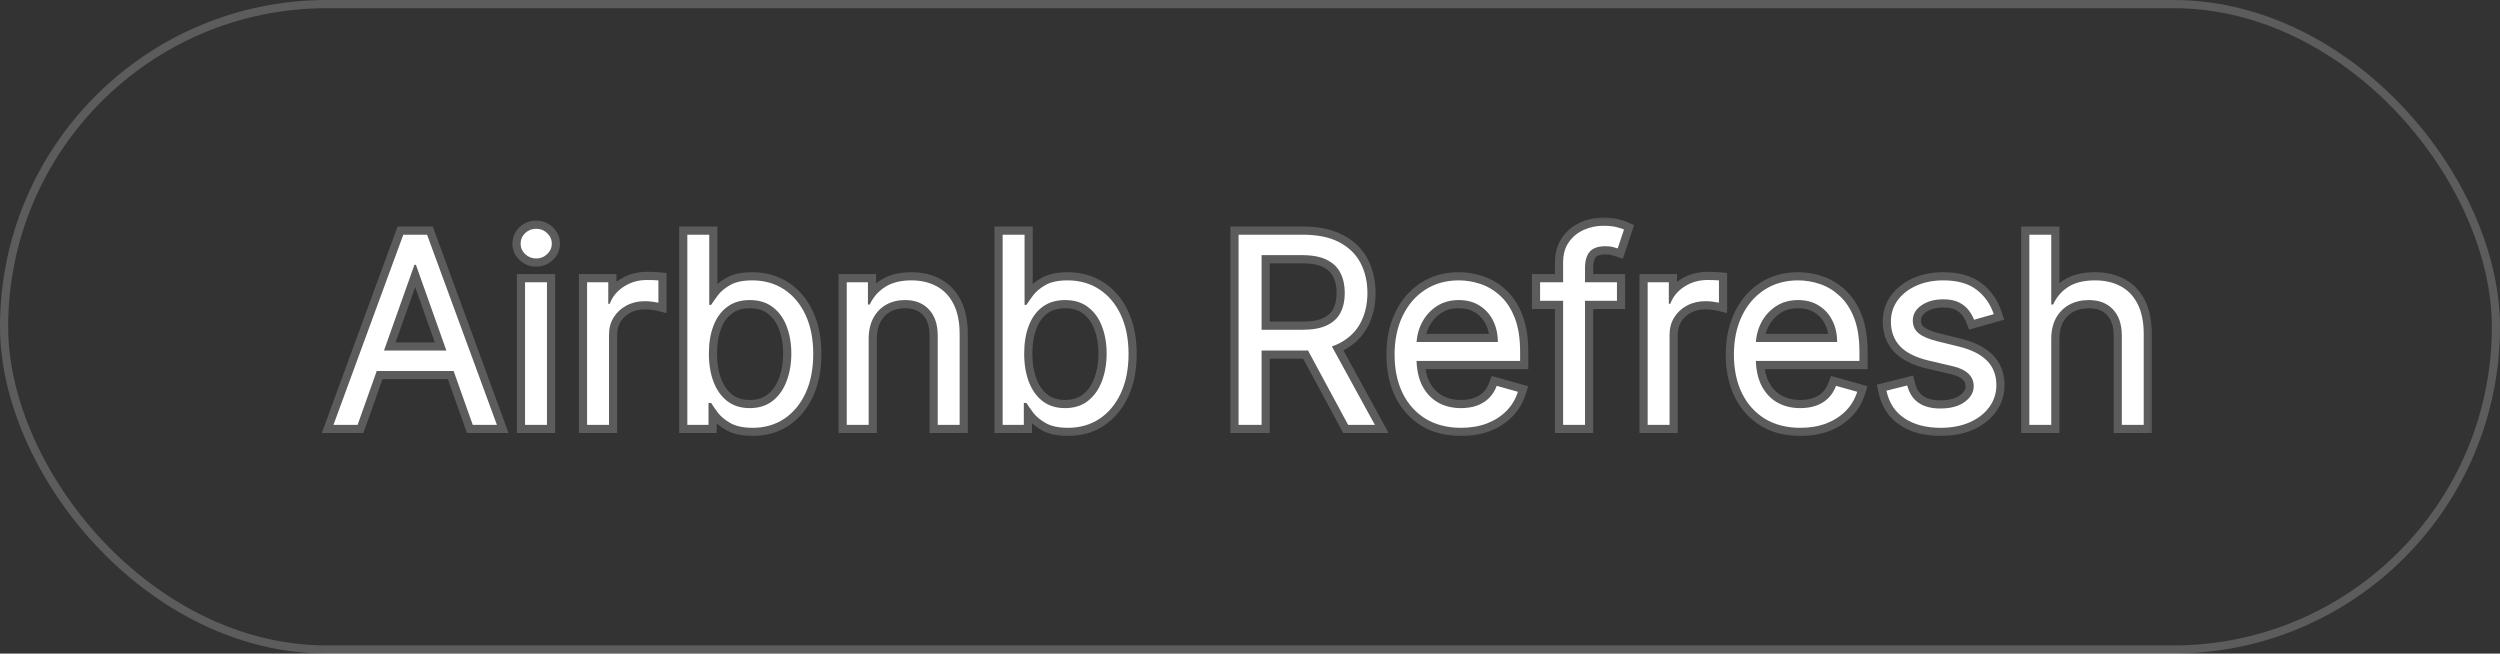 <?xml version="1.0" encoding="UTF-8"?> <svg xmlns="http://www.w3.org/2000/svg" width="153" height="40" viewBox="0 0 153 40" fill="none"><rect x="0" y="0" width="153" height="40" fill="#333333" stroke="none"/><rect x="0.25" y="0.25" width="152.5" height="39.5" rx="19.75" stroke="white" stroke-opacity="0.2" stroke-width="0.5"></rect><mask id="path-3-outside-1_650_152" maskUnits="userSpaceOnUse" x="19" y="13" width="113" height="14" fill="black"><rect fill="white" x="19" y="13" width="113" height="14"></rect><path d="M21.886 26H20.409L24.682 14.364H26.136L30.409 26H28.932L25.454 16.204H25.364L21.886 26ZM22.432 21.454H28.386V22.704H22.432V21.454ZM32.133 26V17.273H33.474V26H32.133ZM32.815 15.818C32.554 15.818 32.329 15.729 32.139 15.551C31.954 15.373 31.861 15.159 31.861 14.909C31.861 14.659 31.954 14.445 32.139 14.267C32.329 14.089 32.554 14 32.815 14C33.077 14 33.3 14.089 33.486 14.267C33.675 14.445 33.77 14.659 33.77 14.909C33.77 15.159 33.675 15.373 33.486 15.551C33.3 15.729 33.077 15.818 32.815 15.818ZM35.93 26V17.273H37.226V18.591H37.317C37.476 18.159 37.764 17.809 38.18 17.54C38.597 17.271 39.067 17.136 39.59 17.136C39.688 17.136 39.811 17.138 39.959 17.142C40.106 17.146 40.218 17.151 40.294 17.159V18.523C40.249 18.511 40.144 18.494 39.981 18.472C39.822 18.445 39.654 18.432 39.476 18.432C39.052 18.432 38.673 18.521 38.34 18.699C38.01 18.873 37.749 19.116 37.555 19.426C37.366 19.733 37.271 20.083 37.271 20.477V26H35.93ZM42.065 26V14.364H43.406V18.659H43.52C43.618 18.508 43.755 18.314 43.929 18.079C44.107 17.841 44.361 17.629 44.69 17.443C45.024 17.254 45.474 17.159 46.043 17.159C46.778 17.159 47.425 17.343 47.986 17.71C48.546 18.078 48.984 18.599 49.298 19.273C49.613 19.947 49.77 20.742 49.77 21.659C49.77 22.583 49.613 23.384 49.298 24.062C48.984 24.737 48.548 25.259 47.992 25.631C47.435 25.998 46.793 26.182 46.065 26.182C45.505 26.182 45.056 26.089 44.719 25.903C44.382 25.714 44.122 25.5 43.94 25.261C43.758 25.019 43.618 24.818 43.52 24.659H43.361V26H42.065ZM43.383 21.636C43.383 22.296 43.48 22.877 43.673 23.381C43.867 23.881 44.149 24.273 44.52 24.557C44.891 24.837 45.346 24.977 45.883 24.977C46.444 24.977 46.912 24.829 47.287 24.534C47.666 24.235 47.95 23.833 48.139 23.329C48.332 22.822 48.429 22.258 48.429 21.636C48.429 21.023 48.334 20.47 48.145 19.977C47.959 19.481 47.677 19.089 47.298 18.801C46.923 18.509 46.452 18.364 45.883 18.364C45.338 18.364 44.88 18.502 44.508 18.778C44.137 19.051 43.857 19.434 43.668 19.926C43.478 20.415 43.383 20.985 43.383 21.636ZM53.162 20.75V26H51.821V17.273H53.117V18.636H53.23C53.435 18.193 53.745 17.837 54.162 17.568C54.579 17.296 55.117 17.159 55.776 17.159C56.367 17.159 56.883 17.28 57.327 17.523C57.77 17.761 58.115 18.125 58.361 18.614C58.607 19.099 58.73 19.712 58.73 20.454V26H57.389V20.546C57.389 19.86 57.211 19.326 56.855 18.943C56.499 18.557 56.01 18.364 55.389 18.364C54.961 18.364 54.579 18.456 54.242 18.642C53.908 18.828 53.645 19.099 53.452 19.454C53.258 19.811 53.162 20.242 53.162 20.75ZM61.362 26V14.364H62.703V18.659H62.817C62.915 18.508 63.052 18.314 63.226 18.079C63.404 17.841 63.658 17.629 63.987 17.443C64.32 17.254 64.771 17.159 65.34 17.159C66.074 17.159 66.722 17.343 67.283 17.71C67.843 18.078 68.281 18.599 68.595 19.273C68.91 19.947 69.067 20.742 69.067 21.659C69.067 22.583 68.91 23.384 68.595 24.062C68.281 24.737 67.845 25.259 67.288 25.631C66.731 25.998 66.09 26.182 65.362 26.182C64.802 26.182 64.353 26.089 64.016 25.903C63.678 25.714 63.419 25.5 63.237 25.261C63.055 25.019 62.915 24.818 62.817 24.659H62.658V26H61.362ZM62.68 21.636C62.68 22.296 62.777 22.877 62.97 23.381C63.163 23.881 63.446 24.273 63.817 24.557C64.188 24.837 64.642 24.977 65.18 24.977C65.741 24.977 66.209 24.829 66.584 24.534C66.963 24.235 67.247 23.833 67.436 23.329C67.629 22.822 67.726 22.258 67.726 21.636C67.726 21.023 67.631 20.47 67.442 19.977C67.256 19.481 66.974 19.089 66.595 18.801C66.22 18.509 65.749 18.364 65.18 18.364C64.635 18.364 64.177 18.502 63.805 18.778C63.434 19.051 63.154 19.434 62.965 19.926C62.775 20.415 62.68 20.985 62.68 21.636ZM75.8 26V14.364H79.731C80.641 14.364 81.387 14.519 81.97 14.829C82.553 15.136 82.985 15.559 83.266 16.097C83.546 16.634 83.686 17.246 83.686 17.932C83.686 18.617 83.546 19.225 83.266 19.756C82.985 20.286 82.555 20.703 81.976 21.006C81.396 21.305 80.656 21.454 79.754 21.454H76.572V20.182H79.709C80.33 20.182 80.83 20.091 81.209 19.909C81.591 19.727 81.868 19.47 82.038 19.136C82.213 18.799 82.3 18.398 82.3 17.932C82.3 17.466 82.213 17.059 82.038 16.71C81.864 16.362 81.586 16.093 81.203 15.903C80.82 15.71 80.315 15.614 79.686 15.614H77.209V26H75.8ZM81.277 20.773L84.141 26H82.504L79.686 20.773H81.277ZM89.418 26.182C88.577 26.182 87.851 25.996 87.242 25.625C86.635 25.25 86.168 24.727 85.838 24.057C85.512 23.383 85.349 22.599 85.349 21.704C85.349 20.811 85.512 20.023 85.838 19.341C86.168 18.655 86.626 18.121 87.213 17.739C87.804 17.352 88.493 17.159 89.281 17.159C89.736 17.159 90.185 17.235 90.628 17.386C91.071 17.538 91.474 17.784 91.838 18.125C92.202 18.462 92.492 18.909 92.707 19.466C92.923 20.023 93.031 20.708 93.031 21.523V22.091H86.304V20.932H91.668C91.668 20.439 91.569 20 91.372 19.614C91.179 19.227 90.903 18.922 90.543 18.699C90.187 18.475 89.766 18.364 89.281 18.364C88.747 18.364 88.285 18.496 87.895 18.761C87.508 19.023 87.211 19.364 87.003 19.784C86.794 20.204 86.69 20.655 86.69 21.136V21.909C86.69 22.568 86.804 23.127 87.031 23.585C87.262 24.04 87.582 24.386 87.992 24.625C88.401 24.86 88.876 24.977 89.418 24.977C89.77 24.977 90.088 24.928 90.372 24.829C90.66 24.727 90.908 24.576 91.117 24.375C91.325 24.171 91.486 23.917 91.599 23.614L92.895 23.977C92.758 24.417 92.529 24.803 92.207 25.136C91.885 25.466 91.488 25.724 91.014 25.909C90.541 26.091 90.008 26.182 89.418 26.182ZM98.957 17.273V18.409H94.253V17.273H98.957ZM95.662 26V16.068C95.662 15.568 95.779 15.152 96.014 14.818C96.249 14.485 96.554 14.235 96.929 14.068C97.304 13.902 97.7 13.818 98.117 13.818C98.446 13.818 98.715 13.845 98.923 13.898C99.132 13.951 99.287 14 99.389 14.046L99.003 15.204C98.935 15.182 98.84 15.153 98.719 15.119C98.601 15.085 98.446 15.068 98.253 15.068C97.81 15.068 97.49 15.18 97.293 15.403C97.099 15.627 97.003 15.954 97.003 16.386V26H95.662ZM100.837 26V17.273H102.132V18.591H102.223C102.382 18.159 102.67 17.809 103.087 17.54C103.503 17.271 103.973 17.136 104.496 17.136C104.594 17.136 104.717 17.138 104.865 17.142C105.013 17.146 105.125 17.151 105.2 17.159V18.523C105.155 18.511 105.051 18.494 104.888 18.472C104.729 18.445 104.56 18.432 104.382 18.432C103.958 18.432 103.579 18.521 103.246 18.699C102.916 18.873 102.655 19.116 102.462 19.426C102.272 19.733 102.178 20.083 102.178 20.477V26H100.837ZM110.183 26.182C109.342 26.182 108.617 25.996 108.007 25.625C107.401 25.25 106.933 24.727 106.604 24.057C106.278 23.383 106.115 22.599 106.115 21.704C106.115 20.811 106.278 20.023 106.604 19.341C106.933 18.655 107.392 18.121 107.979 17.739C108.57 17.352 109.259 17.159 110.047 17.159C110.501 17.159 110.95 17.235 111.393 17.386C111.837 17.538 112.24 17.784 112.604 18.125C112.967 18.462 113.257 18.909 113.473 19.466C113.689 20.023 113.797 20.708 113.797 21.523V22.091H107.07V20.932H112.433C112.433 20.439 112.335 20 112.138 19.614C111.945 19.227 111.668 18.922 111.308 18.699C110.952 18.475 110.532 18.364 110.047 18.364C109.513 18.364 109.051 18.496 108.661 18.761C108.274 19.023 107.977 19.364 107.768 19.784C107.56 20.204 107.456 20.655 107.456 21.136V21.909C107.456 22.568 107.57 23.127 107.797 23.585C108.028 24.04 108.348 24.386 108.757 24.625C109.166 24.86 109.642 24.977 110.183 24.977C110.536 24.977 110.854 24.928 111.138 24.829C111.426 24.727 111.674 24.576 111.882 24.375C112.09 24.171 112.251 23.917 112.365 23.614L113.661 23.977C113.524 24.417 113.295 24.803 112.973 25.136C112.651 25.466 112.253 25.724 111.78 25.909C111.306 26.091 110.774 26.182 110.183 26.182ZM122.018 19.227L120.814 19.568C120.738 19.367 120.626 19.172 120.479 18.983C120.335 18.79 120.138 18.631 119.888 18.506C119.638 18.381 119.318 18.318 118.928 18.318C118.393 18.318 117.948 18.441 117.592 18.688C117.24 18.93 117.064 19.239 117.064 19.614C117.064 19.947 117.185 20.21 117.428 20.403C117.67 20.597 118.049 20.758 118.564 20.886L119.859 21.204C120.64 21.394 121.221 21.684 121.604 22.074C121.986 22.46 122.178 22.958 122.178 23.568C122.178 24.068 122.034 24.515 121.746 24.909C121.462 25.303 121.064 25.614 120.553 25.841C120.041 26.068 119.446 26.182 118.768 26.182C117.878 26.182 117.142 25.989 116.558 25.602C115.975 25.216 115.606 24.651 115.45 23.909L116.723 23.591C116.844 24.061 117.073 24.413 117.411 24.648C117.751 24.883 118.196 25 118.746 25C119.371 25 119.867 24.867 120.234 24.602C120.606 24.333 120.791 24.011 120.791 23.636C120.791 23.333 120.685 23.079 120.473 22.875C120.261 22.667 119.935 22.511 119.496 22.409L118.041 22.068C117.242 21.879 116.655 21.585 116.28 21.188C115.909 20.786 115.723 20.284 115.723 19.682C115.723 19.189 115.861 18.754 116.138 18.375C116.418 17.996 116.799 17.699 117.28 17.483C117.765 17.267 118.314 17.159 118.928 17.159C119.791 17.159 120.469 17.349 120.962 17.727C121.458 18.106 121.81 18.606 122.018 19.227ZM125.537 20.75V26H124.196V14.364H125.537V18.636H125.651C125.855 18.186 126.162 17.828 126.571 17.562C126.984 17.294 127.533 17.159 128.219 17.159C128.813 17.159 129.334 17.278 129.781 17.517C130.228 17.752 130.575 18.114 130.821 18.602C131.071 19.087 131.196 19.704 131.196 20.454V26H129.855V20.546C129.855 19.852 129.675 19.316 129.315 18.938C128.959 18.555 128.465 18.364 127.832 18.364C127.393 18.364 126.999 18.456 126.651 18.642C126.306 18.828 126.033 19.099 125.832 19.454C125.635 19.811 125.537 20.242 125.537 20.75Z"></path></mask><path d="M21.886 26H20.409L24.682 14.364H26.136L30.409 26H28.932L25.454 16.204H25.364L21.886 26ZM22.432 21.454H28.386V22.704H22.432V21.454ZM32.133 26V17.273H33.474V26H32.133ZM32.815 15.818C32.554 15.818 32.329 15.729 32.139 15.551C31.954 15.373 31.861 15.159 31.861 14.909C31.861 14.659 31.954 14.445 32.139 14.267C32.329 14.089 32.554 14 32.815 14C33.077 14 33.3 14.089 33.486 14.267C33.675 14.445 33.77 14.659 33.77 14.909C33.77 15.159 33.675 15.373 33.486 15.551C33.3 15.729 33.077 15.818 32.815 15.818ZM35.93 26V17.273H37.226V18.591H37.317C37.476 18.159 37.764 17.809 38.18 17.54C38.597 17.271 39.067 17.136 39.59 17.136C39.688 17.136 39.811 17.138 39.959 17.142C40.106 17.146 40.218 17.151 40.294 17.159V18.523C40.249 18.511 40.144 18.494 39.981 18.472C39.822 18.445 39.654 18.432 39.476 18.432C39.052 18.432 38.673 18.521 38.34 18.699C38.01 18.873 37.749 19.116 37.555 19.426C37.366 19.733 37.271 20.083 37.271 20.477V26H35.93ZM42.065 26V14.364H43.406V18.659H43.52C43.618 18.508 43.755 18.314 43.929 18.079C44.107 17.841 44.361 17.629 44.69 17.443C45.024 17.254 45.474 17.159 46.043 17.159C46.778 17.159 47.425 17.343 47.986 17.71C48.546 18.078 48.984 18.599 49.298 19.273C49.613 19.947 49.77 20.742 49.77 21.659C49.77 22.583 49.613 23.384 49.298 24.062C48.984 24.737 48.548 25.259 47.992 25.631C47.435 25.998 46.793 26.182 46.065 26.182C45.505 26.182 45.056 26.089 44.719 25.903C44.382 25.714 44.122 25.5 43.94 25.261C43.758 25.019 43.618 24.818 43.52 24.659H43.361V26H42.065ZM43.383 21.636C43.383 22.296 43.48 22.877 43.673 23.381C43.867 23.881 44.149 24.273 44.52 24.557C44.891 24.837 45.346 24.977 45.883 24.977C46.444 24.977 46.912 24.829 47.287 24.534C47.666 24.235 47.95 23.833 48.139 23.329C48.332 22.822 48.429 22.258 48.429 21.636C48.429 21.023 48.334 20.47 48.145 19.977C47.959 19.481 47.677 19.089 47.298 18.801C46.923 18.509 46.452 18.364 45.883 18.364C45.338 18.364 44.88 18.502 44.508 18.778C44.137 19.051 43.857 19.434 43.668 19.926C43.478 20.415 43.383 20.985 43.383 21.636ZM53.162 20.75V26H51.821V17.273H53.117V18.636H53.23C53.435 18.193 53.745 17.837 54.162 17.568C54.579 17.296 55.117 17.159 55.776 17.159C56.367 17.159 56.883 17.28 57.327 17.523C57.77 17.761 58.115 18.125 58.361 18.614C58.607 19.099 58.73 19.712 58.73 20.454V26H57.389V20.546C57.389 19.86 57.211 19.326 56.855 18.943C56.499 18.557 56.01 18.364 55.389 18.364C54.961 18.364 54.579 18.456 54.242 18.642C53.908 18.828 53.645 19.099 53.452 19.454C53.258 19.811 53.162 20.242 53.162 20.75ZM61.362 26V14.364H62.703V18.659H62.817C62.915 18.508 63.052 18.314 63.226 18.079C63.404 17.841 63.658 17.629 63.987 17.443C64.32 17.254 64.771 17.159 65.34 17.159C66.074 17.159 66.722 17.343 67.283 17.71C67.843 18.078 68.281 18.599 68.595 19.273C68.91 19.947 69.067 20.742 69.067 21.659C69.067 22.583 68.91 23.384 68.595 24.062C68.281 24.737 67.845 25.259 67.288 25.631C66.731 25.998 66.09 26.182 65.362 26.182C64.802 26.182 64.353 26.089 64.016 25.903C63.678 25.714 63.419 25.5 63.237 25.261C63.055 25.019 62.915 24.818 62.817 24.659H62.658V26H61.362ZM62.68 21.636C62.68 22.296 62.777 22.877 62.97 23.381C63.163 23.881 63.446 24.273 63.817 24.557C64.188 24.837 64.642 24.977 65.18 24.977C65.741 24.977 66.209 24.829 66.584 24.534C66.963 24.235 67.247 23.833 67.436 23.329C67.629 22.822 67.726 22.258 67.726 21.636C67.726 21.023 67.631 20.47 67.442 19.977C67.256 19.481 66.974 19.089 66.595 18.801C66.22 18.509 65.749 18.364 65.18 18.364C64.635 18.364 64.177 18.502 63.805 18.778C63.434 19.051 63.154 19.434 62.965 19.926C62.775 20.415 62.68 20.985 62.68 21.636ZM75.8 26V14.364H79.731C80.641 14.364 81.387 14.519 81.97 14.829C82.553 15.136 82.985 15.559 83.266 16.097C83.546 16.634 83.686 17.246 83.686 17.932C83.686 18.617 83.546 19.225 83.266 19.756C82.985 20.286 82.555 20.703 81.976 21.006C81.396 21.305 80.656 21.454 79.754 21.454H76.572V20.182H79.709C80.33 20.182 80.83 20.091 81.209 19.909C81.591 19.727 81.868 19.47 82.038 19.136C82.213 18.799 82.3 18.398 82.3 17.932C82.3 17.466 82.213 17.059 82.038 16.71C81.864 16.362 81.586 16.093 81.203 15.903C80.82 15.71 80.315 15.614 79.686 15.614H77.209V26H75.8ZM81.277 20.773L84.141 26H82.504L79.686 20.773H81.277ZM89.418 26.182C88.577 26.182 87.851 25.996 87.242 25.625C86.635 25.25 86.168 24.727 85.838 24.057C85.512 23.383 85.349 22.599 85.349 21.704C85.349 20.811 85.512 20.023 85.838 19.341C86.168 18.655 86.626 18.121 87.213 17.739C87.804 17.352 88.493 17.159 89.281 17.159C89.736 17.159 90.185 17.235 90.628 17.386C91.071 17.538 91.474 17.784 91.838 18.125C92.202 18.462 92.492 18.909 92.707 19.466C92.923 20.023 93.031 20.708 93.031 21.523V22.091H86.304V20.932H91.668C91.668 20.439 91.569 20 91.372 19.614C91.179 19.227 90.903 18.922 90.543 18.699C90.187 18.475 89.766 18.364 89.281 18.364C88.747 18.364 88.285 18.496 87.895 18.761C87.508 19.023 87.211 19.364 87.003 19.784C86.794 20.204 86.69 20.655 86.69 21.136V21.909C86.69 22.568 86.804 23.127 87.031 23.585C87.262 24.04 87.582 24.386 87.992 24.625C88.401 24.86 88.876 24.977 89.418 24.977C89.77 24.977 90.088 24.928 90.372 24.829C90.66 24.727 90.908 24.576 91.117 24.375C91.325 24.171 91.486 23.917 91.599 23.614L92.895 23.977C92.758 24.417 92.529 24.803 92.207 25.136C91.885 25.466 91.488 25.724 91.014 25.909C90.541 26.091 90.008 26.182 89.418 26.182ZM98.957 17.273V18.409H94.253V17.273H98.957ZM95.662 26V16.068C95.662 15.568 95.779 15.152 96.014 14.818C96.249 14.485 96.554 14.235 96.929 14.068C97.304 13.902 97.7 13.818 98.117 13.818C98.446 13.818 98.715 13.845 98.923 13.898C99.132 13.951 99.287 14 99.389 14.046L99.003 15.204C98.935 15.182 98.84 15.153 98.719 15.119C98.601 15.085 98.446 15.068 98.253 15.068C97.81 15.068 97.49 15.18 97.293 15.403C97.099 15.627 97.003 15.954 97.003 16.386V26H95.662ZM100.837 26V17.273H102.132V18.591H102.223C102.382 18.159 102.67 17.809 103.087 17.54C103.503 17.271 103.973 17.136 104.496 17.136C104.594 17.136 104.717 17.138 104.865 17.142C105.013 17.146 105.125 17.151 105.2 17.159V18.523C105.155 18.511 105.051 18.494 104.888 18.472C104.729 18.445 104.56 18.432 104.382 18.432C103.958 18.432 103.579 18.521 103.246 18.699C102.916 18.873 102.655 19.116 102.462 19.426C102.272 19.733 102.178 20.083 102.178 20.477V26H100.837ZM110.183 26.182C109.342 26.182 108.617 25.996 108.007 25.625C107.401 25.25 106.933 24.727 106.604 24.057C106.278 23.383 106.115 22.599 106.115 21.704C106.115 20.811 106.278 20.023 106.604 19.341C106.933 18.655 107.392 18.121 107.979 17.739C108.57 17.352 109.259 17.159 110.047 17.159C110.501 17.159 110.95 17.235 111.393 17.386C111.837 17.538 112.24 17.784 112.604 18.125C112.967 18.462 113.257 18.909 113.473 19.466C113.689 20.023 113.797 20.708 113.797 21.523V22.091H107.07V20.932H112.433C112.433 20.439 112.335 20 112.138 19.614C111.945 19.227 111.668 18.922 111.308 18.699C110.952 18.475 110.532 18.364 110.047 18.364C109.513 18.364 109.051 18.496 108.661 18.761C108.274 19.023 107.977 19.364 107.768 19.784C107.56 20.204 107.456 20.655 107.456 21.136V21.909C107.456 22.568 107.57 23.127 107.797 23.585C108.028 24.04 108.348 24.386 108.757 24.625C109.166 24.86 109.642 24.977 110.183 24.977C110.536 24.977 110.854 24.928 111.138 24.829C111.426 24.727 111.674 24.576 111.882 24.375C112.09 24.171 112.251 23.917 112.365 23.614L113.661 23.977C113.524 24.417 113.295 24.803 112.973 25.136C112.651 25.466 112.253 25.724 111.78 25.909C111.306 26.091 110.774 26.182 110.183 26.182ZM122.018 19.227L120.814 19.568C120.738 19.367 120.626 19.172 120.479 18.983C120.335 18.79 120.138 18.631 119.888 18.506C119.638 18.381 119.318 18.318 118.928 18.318C118.393 18.318 117.948 18.441 117.592 18.688C117.24 18.93 117.064 19.239 117.064 19.614C117.064 19.947 117.185 20.21 117.428 20.403C117.67 20.597 118.049 20.758 118.564 20.886L119.859 21.204C120.64 21.394 121.221 21.684 121.604 22.074C121.986 22.46 122.178 22.958 122.178 23.568C122.178 24.068 122.034 24.515 121.746 24.909C121.462 25.303 121.064 25.614 120.553 25.841C120.041 26.068 119.446 26.182 118.768 26.182C117.878 26.182 117.142 25.989 116.558 25.602C115.975 25.216 115.606 24.651 115.45 23.909L116.723 23.591C116.844 24.061 117.073 24.413 117.411 24.648C117.751 24.883 118.196 25 118.746 25C119.371 25 119.867 24.867 120.234 24.602C120.606 24.333 120.791 24.011 120.791 23.636C120.791 23.333 120.685 23.079 120.473 22.875C120.261 22.667 119.935 22.511 119.496 22.409L118.041 22.068C117.242 21.879 116.655 21.585 116.28 21.188C115.909 20.786 115.723 20.284 115.723 19.682C115.723 19.189 115.861 18.754 116.138 18.375C116.418 17.996 116.799 17.699 117.28 17.483C117.765 17.267 118.314 17.159 118.928 17.159C119.791 17.159 120.469 17.349 120.962 17.727C121.458 18.106 121.81 18.606 122.018 19.227ZM125.537 20.75V26H124.196V14.364H125.537V18.636H125.651C125.855 18.186 126.162 17.828 126.571 17.562C126.984 17.294 127.533 17.159 128.219 17.159C128.813 17.159 129.334 17.278 129.781 17.517C130.228 17.752 130.575 18.114 130.821 18.602C131.071 19.087 131.196 19.704 131.196 20.454V26H129.855V20.546C129.855 19.852 129.675 19.316 129.315 18.938C128.959 18.555 128.465 18.364 127.832 18.364C127.393 18.364 126.999 18.456 126.651 18.642C126.306 18.828 126.033 19.099 125.832 19.454C125.635 19.811 125.537 20.242 125.537 20.75Z" fill="white"></path><path d="M21.886 26V26.5H22.239L22.358 26.167L21.886 26ZM20.409 26L19.94 25.828L19.693 26.5H20.409V26ZM24.682 14.364V13.864H24.333L24.212 14.191L24.682 14.364ZM26.136 14.364L26.606 14.191L26.485 13.864H26.136V14.364ZM30.409 26V26.5H31.125L30.878 25.828L30.409 26ZM28.932 26L28.461 26.167L28.579 26.5H28.932V26ZM25.454 16.204L25.926 16.037L25.808 15.704H25.454V16.204ZM25.364 16.204V15.704H25.011L24.892 16.037L25.364 16.204ZM22.432 21.454V20.954H21.932V21.454H22.432ZM28.386 21.454H28.886V20.954H28.386V21.454ZM28.386 22.704V23.204H28.886V22.704H28.386ZM22.432 22.704H21.932V23.204H22.432V22.704ZM21.886 26V25.5H20.409V26V26.5H21.886V26ZM20.409 26L20.878 26.172L25.151 14.536L24.682 14.364L24.212 14.191L19.94 25.828L20.409 26ZM24.682 14.364V14.864H26.136V14.364V13.864H24.682V14.364ZM26.136 14.364L25.667 14.536L29.94 26.172L30.409 26L30.878 25.828L26.606 14.191L26.136 14.364ZM30.409 26V25.5H28.932V26V26.5H30.409V26ZM28.932 26L29.403 25.833L25.926 16.037L25.454 16.204L24.983 16.372L28.461 26.167L28.932 26ZM25.454 16.204V15.704H25.364V16.204V16.704H25.454V16.204ZM25.364 16.204L24.892 16.037L21.415 25.833L21.886 26L22.358 26.167L25.835 16.372L25.364 16.204ZM22.432 21.454V21.954H28.386V21.454V20.954H22.432V21.454ZM28.386 21.454H27.886V22.704H28.386H28.886V21.454H28.386ZM28.386 22.704V22.204H22.432V22.704V23.204H28.386V22.704ZM22.432 22.704H22.932V21.454H22.432H21.932V22.704H22.432ZM32.133 26H31.634V26.5H32.133V26ZM32.133 17.273V16.773H31.634V17.273H32.133ZM33.474 17.273H33.974V16.773H33.474V17.273ZM33.474 26V26.5H33.974V26H33.474ZM32.139 15.551L31.793 15.912L31.797 15.915L32.139 15.551ZM32.139 14.267L31.797 13.903L31.793 13.906L32.139 14.267ZM33.486 14.267L33.14 14.628L33.143 14.631L33.486 14.267ZM33.486 15.551L33.143 15.187L33.14 15.19L33.486 15.551ZM32.133 26H32.633V17.273H32.133H31.634V26H32.133ZM32.133 17.273V17.773H33.474V17.273V16.773H32.133V17.273ZM33.474 17.273H32.974V26H33.474H33.974V17.273H33.474ZM33.474 26V25.5H32.133V26V26.5H33.474V26ZM32.815 15.818V15.318C32.681 15.318 32.578 15.277 32.482 15.187L32.139 15.551L31.797 15.915C32.079 16.181 32.428 16.318 32.815 16.318V15.818ZM32.139 15.551L32.485 15.19C32.395 15.104 32.361 15.018 32.361 14.909H31.861H31.361C31.361 15.3 31.512 15.643 31.793 15.912L32.139 15.551ZM31.861 14.909H32.361C32.361 14.8 32.395 14.715 32.485 14.628L32.139 14.267L31.793 13.906C31.512 14.175 31.361 14.518 31.361 14.909H31.861ZM32.139 14.267L32.482 14.631C32.578 14.541 32.681 14.5 32.815 14.5V14V13.5C32.428 13.5 32.079 13.637 31.797 13.903L32.139 14.267ZM32.815 14V14.5C32.95 14.5 33.049 14.541 33.14 14.628L33.486 14.267L33.832 13.906C33.551 13.637 33.203 13.5 32.815 13.5V14ZM33.486 14.267L33.143 14.631C33.237 14.719 33.27 14.803 33.27 14.909H33.77H34.27C34.27 14.515 34.114 14.171 33.828 13.903L33.486 14.267ZM33.77 14.909H33.27C33.27 15.015 33.237 15.099 33.143 15.187L33.486 15.551L33.828 15.915C34.114 15.647 34.27 15.303 34.27 14.909H33.77ZM33.486 15.551L33.14 15.19C33.049 15.277 32.95 15.318 32.815 15.318V15.818V16.318C33.203 16.318 33.551 16.181 33.832 15.912L33.486 15.551ZM35.93 26H35.43V26.5H35.93V26ZM35.93 17.273V16.773H35.43V17.273H35.93ZM37.226 17.273H37.726V16.773H37.226V17.273ZM37.226 18.591H36.726V19.091H37.226V18.591ZM37.317 18.591V19.091H37.665L37.786 18.764L37.317 18.591ZM38.18 17.54L37.909 17.12L37.909 17.12L38.18 17.54ZM40.294 17.159H40.794V16.707L40.344 16.662L40.294 17.159ZM40.294 18.523L40.173 19.008L40.794 19.163V18.523H40.294ZM39.981 18.472L39.899 18.965L39.912 18.967L39.981 18.472ZM38.34 18.699L38.573 19.141L38.575 19.14L38.34 18.699ZM37.555 19.426L37.131 19.162L37.13 19.163L37.555 19.426ZM37.271 26V26.5H37.771V26H37.271ZM35.93 26H36.43V17.273H35.93H35.43V26H35.93ZM35.93 17.273V17.773H37.226V17.273V16.773H35.93V17.273ZM37.226 17.273H36.726V18.591H37.226H37.726V17.273H37.226ZM37.226 18.591V19.091H37.317V18.591V18.091H37.226V18.591ZM37.317 18.591L37.786 18.764C37.905 18.442 38.118 18.175 38.452 17.96L38.18 17.54L37.909 17.12C37.409 17.442 37.047 17.877 36.848 18.418L37.317 18.591ZM38.18 17.54L38.452 17.96C38.783 17.746 39.157 17.636 39.59 17.636V17.136V16.636C38.976 16.636 38.411 16.796 37.909 17.12L38.18 17.54ZM39.59 17.136V17.636C39.682 17.636 39.801 17.638 39.946 17.642L39.959 17.142L39.972 16.642C39.822 16.638 39.694 16.636 39.59 16.636V17.136ZM39.959 17.142L39.946 17.642C40.09 17.646 40.187 17.651 40.244 17.657L40.294 17.159L40.344 16.662C40.249 16.652 40.123 16.646 39.972 16.642L39.959 17.142ZM40.294 17.159H39.794V18.523H40.294H40.794V17.159H40.294ZM40.294 18.523L40.415 18.038C40.339 18.018 40.206 17.998 40.051 17.976L39.981 18.472L39.912 18.967C39.992 18.978 40.054 18.987 40.101 18.995C40.124 18.999 40.142 19.002 40.156 19.004C40.17 19.007 40.175 19.008 40.173 19.008L40.294 18.523ZM39.981 18.472L40.064 17.978C39.875 17.947 39.679 17.932 39.476 17.932V18.432V18.932C39.629 18.932 39.77 18.943 39.899 18.965L39.981 18.472ZM39.476 18.432V17.932C38.98 17.932 38.518 18.037 38.104 18.258L38.34 18.699L38.575 19.14C38.827 19.005 39.124 18.932 39.476 18.932V18.432ZM38.34 18.699L38.106 18.257C37.7 18.472 37.372 18.775 37.131 19.162L37.555 19.426L37.98 19.69C38.126 19.456 38.32 19.275 38.573 19.141L38.34 18.699ZM37.555 19.426L37.13 19.163C36.887 19.556 36.771 20 36.771 20.477H37.271H37.771C37.771 20.167 37.845 19.909 37.981 19.689L37.555 19.426ZM37.271 20.477H36.771V26H37.271H37.771V20.477H37.271ZM37.271 26V25.5H35.93V26V26.5H37.271V26ZM42.065 26H41.565V26.5H42.065V26ZM42.065 14.364V13.864H41.565V14.364H42.065ZM43.406 14.364H43.906V13.864H43.406V14.364ZM43.406 18.659H42.906V19.159H43.406V18.659ZM43.52 18.659V19.159H43.791L43.939 18.932L43.52 18.659ZM43.929 18.079L43.528 17.781L43.527 17.782L43.929 18.079ZM44.69 17.443L44.936 17.879L44.937 17.878L44.69 17.443ZM47.986 17.71L48.26 17.292L48.26 17.292L47.986 17.71ZM49.298 24.062L49.752 24.274L49.752 24.273L49.298 24.062ZM47.992 25.631L48.267 26.048L48.269 26.047L47.992 25.631ZM44.719 25.903L44.474 26.339L44.478 26.341L44.719 25.903ZM43.94 25.261L43.54 25.561L43.543 25.564L43.94 25.261ZM43.52 24.659L43.945 24.396L43.798 24.159H43.52V24.659ZM43.361 24.659V24.159H42.861V24.659H43.361ZM43.361 26V26.5H43.861V26H43.361ZM43.673 23.381L43.206 23.56L43.207 23.561L43.673 23.381ZM44.52 24.557L44.216 24.954L44.219 24.956L44.52 24.557ZM47.287 24.534L47.596 24.927L47.597 24.926L47.287 24.534ZM48.139 23.329L47.672 23.152L47.671 23.154L48.139 23.329ZM48.145 19.977L47.677 20.152L47.678 20.157L48.145 19.977ZM47.298 18.801L46.991 19.196L46.996 19.199L47.298 18.801ZM44.508 18.778L44.805 19.181L44.807 19.179L44.508 18.778ZM43.668 19.926L44.134 20.107L44.134 20.106L43.668 19.926ZM42.065 26H42.565V14.364H42.065H41.565V26H42.065ZM42.065 14.364V14.864H43.406V14.364V13.864H42.065V14.364ZM43.406 14.364H42.906V18.659H43.406H43.906V14.364H43.406ZM43.406 18.659V19.159H43.52V18.659V18.159H43.406V18.659ZM43.52 18.659L43.939 18.932C44.03 18.792 44.159 18.608 44.331 18.378L43.929 18.079L43.527 17.782C43.35 18.02 43.207 18.223 43.101 18.387L43.52 18.659ZM43.929 18.079L44.33 18.378C44.456 18.209 44.651 18.039 44.936 17.879L44.69 17.443L44.445 17.008C44.071 17.218 43.758 17.473 43.528 17.781L43.929 18.079ZM44.69 17.443L44.937 17.878C45.168 17.747 45.522 17.659 46.043 17.659V17.159V16.659C45.427 16.659 44.88 16.761 44.443 17.009L44.69 17.443ZM46.043 17.159V17.659C46.69 17.659 47.24 17.82 47.712 18.128L47.986 17.71L48.26 17.292C47.61 16.866 46.865 16.659 46.043 16.659V17.159ZM47.986 17.71L47.712 18.128C48.186 18.439 48.566 18.884 48.845 19.484L49.298 19.273L49.752 19.061C49.402 18.312 48.907 17.716 48.26 17.292L47.986 17.71ZM49.298 19.273L48.845 19.484C49.122 20.079 49.27 20.799 49.27 21.659H49.77H50.27C50.27 20.686 50.103 19.815 49.752 19.061L49.298 19.273ZM49.77 21.659H49.27C49.27 22.527 49.122 23.254 48.845 23.852L49.298 24.062L49.752 24.273C50.103 23.515 50.27 22.639 50.27 21.659H49.77ZM49.298 24.062L48.845 23.851C48.565 24.452 48.186 24.9 47.714 25.215L47.992 25.631L48.269 26.047C48.91 25.619 49.403 25.022 49.752 24.274L49.298 24.062ZM47.992 25.631L47.716 25.213C47.248 25.522 46.704 25.682 46.065 25.682V26.182V26.682C46.881 26.682 47.621 26.474 48.267 26.048L47.992 25.631ZM46.065 26.182V25.682C45.553 25.682 45.197 25.596 44.96 25.465L44.719 25.903L44.478 26.341C44.915 26.582 45.456 26.682 46.065 26.682V26.182ZM44.719 25.903L44.964 25.468C44.669 25.302 44.468 25.13 44.338 24.958L43.94 25.261L43.543 25.564C43.776 25.87 44.094 26.126 44.474 26.339L44.719 25.903ZM43.94 25.261L44.34 24.961C44.163 24.724 44.032 24.537 43.945 24.396L43.52 24.659L43.095 24.922C43.204 25.099 43.354 25.313 43.54 25.561L43.94 25.261ZM43.52 24.659V24.159H43.361V24.659V25.159H43.52V24.659ZM43.361 24.659H42.861V26H43.361H43.861V24.659H43.361ZM43.361 26V25.5H42.065V26V26.5H43.361V26ZM43.383 21.636H42.883C42.883 22.343 42.987 22.988 43.206 23.56L43.673 23.381L44.14 23.202C43.973 22.766 43.883 22.247 43.883 21.636H43.383ZM43.673 23.381L43.207 23.561C43.428 24.134 43.761 24.606 44.216 24.954L44.52 24.557L44.824 24.16C44.536 23.939 44.305 23.628 44.14 23.201L43.673 23.381ZM44.52 24.557L44.219 24.956C44.69 25.312 45.255 25.477 45.883 25.477V24.977V24.477C45.437 24.477 45.093 24.363 44.821 24.158L44.52 24.557ZM45.883 24.977V25.477C46.536 25.477 47.118 25.303 47.596 24.927L47.287 24.534L46.977 24.141C46.706 24.356 46.352 24.477 45.883 24.477V24.977ZM47.287 24.534L47.597 24.926C48.055 24.564 48.39 24.084 48.607 23.506L48.139 23.329L47.671 23.154C47.51 23.582 47.276 23.905 46.977 24.142L47.287 24.534ZM48.139 23.329L48.606 23.507C48.824 22.936 48.929 22.31 48.929 21.636H48.429H47.929C47.929 22.205 47.841 22.709 47.672 23.152L48.139 23.329ZM48.429 21.636H48.929C48.929 20.971 48.826 20.356 48.612 19.798L48.145 19.977L47.678 20.157C47.842 20.583 47.929 21.074 47.929 21.636H48.429ZM48.145 19.977L48.613 19.802C48.398 19.228 48.063 18.754 47.601 18.403L47.298 18.801L46.996 19.199C47.291 19.424 47.52 19.734 47.677 20.152L48.145 19.977ZM47.298 18.801L47.605 18.407C47.126 18.034 46.54 17.864 45.883 17.864V18.364V18.864C46.363 18.864 46.72 18.985 46.991 19.196L47.298 18.801ZM45.883 18.364V17.864C45.25 17.864 44.682 18.026 44.21 18.377L44.508 18.778L44.807 19.179C45.078 18.978 45.426 18.864 45.883 18.864V18.364ZM44.508 18.778L44.212 18.375C43.754 18.713 43.42 19.178 43.201 19.747L43.668 19.926L44.134 20.106C44.294 19.689 44.521 19.39 44.805 19.181L44.508 18.778ZM43.668 19.926L43.201 19.745C42.985 20.304 42.883 20.938 42.883 21.636H43.383H43.883C43.883 21.032 43.971 20.526 44.134 20.107L43.668 19.926ZM53.162 26V26.5H53.662V26H53.162ZM51.821 26H51.321V26.5H51.821V26ZM51.821 17.273V16.773H51.321V17.273H51.821ZM53.117 17.273H53.617V16.773H53.117V17.273ZM53.117 18.636H52.617V19.136H53.117V18.636ZM53.23 18.636V19.136H53.55L53.684 18.846L53.23 18.636ZM54.162 17.568L54.433 17.988L54.436 17.986L54.162 17.568ZM57.327 17.523L57.087 17.961L57.09 17.963L57.327 17.523ZM58.361 18.614L57.914 18.839L57.915 18.84L58.361 18.614ZM58.73 26V26.5H59.23V26H58.73ZM57.389 26H56.889V26.5H57.389V26ZM56.855 18.943L56.487 19.282L56.489 19.284L56.855 18.943ZM54.242 18.642L54 18.204L53.998 18.205L54.242 18.642ZM53.452 19.454L53.012 19.216L53.012 19.216L53.452 19.454ZM53.162 20.75H52.662V26H53.162H53.662V20.75H53.162ZM53.162 26V25.5H51.821V26V26.5H53.162V26ZM51.821 26H52.321V17.273H51.821H51.321V26H51.821ZM51.821 17.273V17.773H53.117V17.273V16.773H51.821V17.273ZM53.117 17.273H52.617V18.636H53.117H53.617V17.273H53.117ZM53.117 18.636V19.136H53.23V18.636V18.136H53.117V18.636ZM53.23 18.636L53.684 18.846C53.848 18.49 54.095 18.207 54.433 17.988L54.162 17.568L53.891 17.148C53.396 17.468 53.021 17.896 52.776 18.427L53.23 18.636ZM54.162 17.568L54.436 17.986C54.749 17.782 55.183 17.659 55.776 17.659V17.159V16.659C55.05 16.659 54.409 16.809 53.888 17.15L54.162 17.568ZM55.776 17.159V17.659C56.297 17.659 56.729 17.766 57.087 17.961L57.327 17.523L57.567 17.084C57.038 16.795 56.436 16.659 55.776 16.659V17.159ZM57.327 17.523L57.09 17.963C57.435 18.149 57.71 18.433 57.914 18.839L58.361 18.614L58.807 18.389C58.519 17.817 58.105 17.374 57.564 17.082L57.327 17.523ZM58.361 18.614L57.915 18.84C58.115 19.234 58.23 19.764 58.23 20.454H58.73H59.23C59.23 19.661 59.099 18.963 58.807 18.387L58.361 18.614ZM58.73 20.454H58.23V26H58.73H59.23V20.454H58.73ZM58.73 26V25.5H57.389V26V26.5H58.73V26ZM57.389 26H57.889V20.546H57.389H56.889V26H57.389ZM57.389 20.546H57.889C57.889 19.774 57.687 19.104 57.221 18.602L56.855 18.943L56.489 19.284C56.735 19.548 56.889 19.946 56.889 20.546H57.389ZM56.855 18.943L57.223 18.604C56.755 18.096 56.122 17.864 55.389 17.864V18.364V18.864C55.898 18.864 56.243 19.017 56.487 19.282L56.855 18.943ZM55.389 18.364V17.864C54.886 17.864 54.419 17.973 54 18.204L54.242 18.642L54.483 19.08C54.738 18.939 55.036 18.864 55.389 18.864V18.364ZM54.242 18.642L53.998 18.205C53.577 18.44 53.248 18.782 53.012 19.216L53.452 19.454L53.891 19.693C54.042 19.415 54.239 19.215 54.485 19.079L54.242 18.642ZM53.452 19.454L53.012 19.216C52.77 19.662 52.662 20.18 52.662 20.75H53.162H53.662C53.662 20.305 53.746 19.96 53.891 19.693L53.452 19.454ZM61.362 26H60.862V26.5H61.362V26ZM61.362 14.364V13.864H60.862V14.364H61.362ZM62.703 14.364H63.203V13.864H62.703V14.364ZM62.703 18.659H62.203V19.159H62.703V18.659ZM62.817 18.659V19.159H63.088L63.236 18.932L62.817 18.659ZM63.226 18.079L62.825 17.781L62.824 17.782L63.226 18.079ZM63.987 17.443L64.233 17.879L64.234 17.878L63.987 17.443ZM67.283 17.71L67.557 17.292L67.557 17.292L67.283 17.71ZM68.595 24.062L69.048 24.274L69.049 24.273L68.595 24.062ZM67.288 25.631L67.564 26.048L67.566 26.047L67.288 25.631ZM64.016 25.903L63.771 26.339L63.775 26.341L64.016 25.903ZM63.237 25.261L62.837 25.561L62.84 25.564L63.237 25.261ZM62.817 24.659L63.242 24.396L63.095 24.159H62.817V24.659ZM62.658 24.659V24.159H62.158V24.659H62.658ZM62.658 26V26.5H63.158V26H62.658ZM62.97 23.381L62.503 23.56L62.504 23.561L62.97 23.381ZM63.817 24.557L63.513 24.954L63.516 24.956L63.817 24.557ZM66.584 24.534L66.893 24.927L66.894 24.926L66.584 24.534ZM67.436 23.329L66.969 23.152L66.968 23.154L67.436 23.329ZM67.442 19.977L66.973 20.152L66.975 20.157L67.442 19.977ZM66.595 18.801L66.288 19.196L66.293 19.199L66.595 18.801ZM63.805 18.778L64.101 19.181L64.104 19.179L63.805 18.778ZM62.965 19.926L63.431 20.107L63.431 20.106L62.965 19.926ZM61.362 26H61.862V14.364H61.362H60.862V26H61.362ZM61.362 14.364V14.864H62.703V14.364V13.864H61.362V14.364ZM62.703 14.364H62.203V18.659H62.703H63.203V14.364H62.703ZM62.703 18.659V19.159H62.817V18.659V18.159H62.703V18.659ZM62.817 18.659L63.236 18.932C63.327 18.792 63.456 18.608 63.627 18.378L63.226 18.079L62.824 17.782C62.647 18.02 62.504 18.223 62.398 18.387L62.817 18.659ZM63.226 18.079L63.627 18.378C63.753 18.209 63.948 18.039 64.233 17.879L63.987 17.443L63.742 17.008C63.367 17.218 63.054 17.473 62.825 17.781L63.226 18.079ZM63.987 17.443L64.234 17.878C64.465 17.747 64.819 17.659 65.34 17.659V17.159V16.659C64.724 16.659 64.177 16.761 63.74 17.009L63.987 17.443ZM65.34 17.159V17.659C65.987 17.659 66.537 17.82 67.009 18.128L67.283 17.71L67.557 17.292C66.907 16.866 66.162 16.659 65.34 16.659V17.159ZM67.283 17.71L67.009 18.128C67.483 18.439 67.862 18.884 68.142 19.484L68.595 19.273L69.048 19.061C68.699 18.312 68.204 17.716 67.557 17.292L67.283 17.71ZM68.595 19.273L68.142 19.484C68.419 20.079 68.567 20.799 68.567 21.659H69.067H69.567C69.567 20.686 69.4 19.815 69.048 19.061L68.595 19.273ZM69.067 21.659H68.567C68.567 22.527 68.419 23.254 68.142 23.852L68.595 24.062L69.049 24.273C69.4 23.515 69.567 22.639 69.567 21.659H69.067ZM68.595 24.062L68.142 23.851C67.862 24.452 67.483 24.9 67.011 25.215L67.288 25.631L67.566 26.047C68.207 25.619 68.7 25.022 69.048 24.274L68.595 24.062ZM67.288 25.631L67.013 25.213C66.545 25.522 66.001 25.682 65.362 25.682V26.182V26.682C66.178 26.682 66.918 26.474 67.564 26.048L67.288 25.631ZM65.362 26.182V25.682C64.85 25.682 64.494 25.596 64.257 25.465L64.016 25.903L63.775 26.341C64.212 26.582 64.753 26.682 65.362 26.682V26.182ZM64.016 25.903L64.26 25.468C63.966 25.302 63.765 25.13 63.635 24.958L63.237 25.261L62.84 25.564C63.073 25.87 63.391 26.126 63.771 26.339L64.016 25.903ZM63.237 25.261L63.637 24.961C63.46 24.724 63.329 24.537 63.242 24.396L62.817 24.659L62.392 24.922C62.501 25.099 62.651 25.313 62.837 25.561L63.237 25.261ZM62.817 24.659V24.159H62.658V24.659V25.159H62.817V24.659ZM62.658 24.659H62.158V26H62.658H63.158V24.659H62.658ZM62.658 26V25.5H61.362V26V26.5H62.658V26ZM62.68 21.636H62.18C62.18 22.343 62.284 22.988 62.503 23.56L62.97 23.381L63.437 23.202C63.27 22.766 63.18 22.247 63.18 21.636H62.68ZM62.97 23.381L62.504 23.561C62.725 24.134 63.058 24.606 63.513 24.954L63.817 24.557L64.121 24.16C63.833 23.939 63.602 23.628 63.437 23.201L62.97 23.381ZM63.817 24.557L63.516 24.956C63.987 25.312 64.552 25.477 65.18 25.477V24.977V24.477C64.734 24.477 64.389 24.363 64.118 24.158L63.817 24.557ZM65.18 24.977V25.477C65.833 25.477 66.415 25.303 66.893 24.927L66.584 24.534L66.274 24.141C66.002 24.356 65.649 24.477 65.18 24.477V24.977ZM66.584 24.534L66.894 24.926C67.352 24.564 67.686 24.084 67.904 23.506L67.436 23.329L66.968 23.154C66.807 23.582 66.573 23.905 66.274 24.142L66.584 24.534ZM67.436 23.329L67.903 23.507C68.121 22.936 68.226 22.31 68.226 21.636H67.726H67.226C67.226 22.205 67.138 22.709 66.969 23.152L67.436 23.329ZM67.726 21.636H68.226C68.226 20.971 68.123 20.356 67.908 19.798L67.442 19.977L66.975 20.157C67.139 20.583 67.226 21.074 67.226 21.636H67.726ZM67.442 19.977L67.91 19.802C67.695 19.228 67.36 18.754 66.898 18.403L66.595 18.801L66.293 19.199C66.588 19.424 66.817 19.734 66.974 20.152L67.442 19.977ZM66.595 18.801L66.902 18.407C66.423 18.034 65.837 17.864 65.18 17.864V18.364V18.864C65.66 18.864 66.017 18.985 66.288 19.196L66.595 18.801ZM65.18 18.364V17.864C64.547 17.864 63.979 18.026 63.507 18.377L63.805 18.778L64.104 19.179C64.374 18.978 64.723 18.864 65.18 18.864V18.364ZM63.805 18.778L63.509 18.375C63.05 18.713 62.716 19.178 62.498 19.747L62.965 19.926L63.431 20.106C63.591 19.689 63.818 19.39 64.101 19.181L63.805 18.778ZM62.965 19.926L62.498 19.745C62.282 20.304 62.18 20.938 62.18 21.636H62.68H63.18C63.18 21.032 63.268 20.526 63.431 20.107L62.965 19.926ZM75.8 26H75.3V26.5H75.8V26ZM75.8 14.364V13.864H75.3V14.364H75.8ZM81.97 14.829L81.735 15.271L81.737 15.272L81.97 14.829ZM83.266 16.097L82.822 16.328L82.822 16.328L83.266 16.097ZM83.266 19.756L82.824 19.522L82.824 19.522L83.266 19.756ZM81.976 21.006L82.205 21.45L82.207 21.449L81.976 21.006ZM76.572 21.454H76.072V21.954H76.572V21.454ZM76.572 20.182V19.682H76.072V20.182H76.572ZM81.209 19.909L80.994 19.457L80.992 19.458L81.209 19.909ZM82.038 19.136L81.594 18.907L81.593 18.909L82.038 19.136ZM81.203 15.903L80.978 16.35L80.981 16.352L81.203 15.903ZM77.209 15.614V15.114H76.709V15.614H77.209ZM77.209 26V26.5H77.709V26H77.209ZM81.277 20.773L81.716 20.532L81.573 20.273H81.277V20.773ZM84.141 26V26.5H84.985L84.579 25.76L84.141 26ZM82.504 26L82.064 26.237L82.206 26.5H82.504V26ZM79.686 20.773V20.273H78.849L79.246 21.01L79.686 20.773ZM75.8 26H76.3V14.364H75.8H75.3V26H75.8ZM75.8 14.364V14.864H79.731V14.364V13.864H75.8V14.364ZM79.731 14.364V14.864C80.588 14.864 81.246 15.011 81.735 15.271L81.97 14.829L82.205 14.388C81.528 14.027 80.693 13.864 79.731 13.864V14.364ZM81.97 14.829L81.737 15.272C82.239 15.536 82.593 15.888 82.822 16.328L83.266 16.097L83.709 15.866C83.378 15.229 82.868 14.737 82.203 14.387L81.97 14.829ZM83.266 16.097L82.822 16.328C83.061 16.785 83.186 17.316 83.186 17.932H83.686H84.186C84.186 17.176 84.031 16.484 83.709 15.866L83.266 16.097ZM83.686 17.932H83.186C83.186 18.548 83.061 19.073 82.824 19.522L83.266 19.756L83.708 19.989C84.031 19.377 84.186 18.687 84.186 17.932H83.686ZM83.266 19.756L82.824 19.522C82.595 19.955 82.243 20.302 81.744 20.563L81.976 21.006L82.207 21.449C82.868 21.103 83.376 20.617 83.708 19.989L83.266 19.756ZM81.976 21.006L81.746 20.561C81.26 20.813 80.605 20.954 79.754 20.954V21.454V21.954C80.707 21.954 81.533 21.797 82.205 21.45L81.976 21.006ZM79.754 21.454V20.954H76.572V21.454V21.954H79.754V21.454ZM76.572 21.454H77.072V20.182H76.572H76.072V21.454H76.572ZM76.572 20.182V20.682H79.709V20.182V19.682H76.572V20.182ZM79.709 20.182V20.682C80.372 20.682 80.954 20.586 81.425 20.36L81.209 19.909L80.992 19.458C80.706 19.596 80.288 19.682 79.709 19.682V20.182ZM81.209 19.909L81.423 20.361C81.892 20.138 82.257 19.808 82.484 19.364L82.038 19.136L81.593 18.909C81.479 19.131 81.291 19.316 80.994 19.457L81.209 19.909ZM82.038 19.136L82.483 19.366C82.701 18.944 82.8 18.46 82.8 17.932H82.3H81.8C81.8 18.336 81.724 18.655 81.594 18.907L82.038 19.136ZM82.3 17.932H82.8C82.8 17.403 82.701 16.917 82.486 16.487L82.038 16.71L81.591 16.934C81.725 17.201 81.8 17.529 81.8 17.932H82.3ZM82.038 16.71L82.486 16.487C82.258 16.031 81.895 15.688 81.425 15.455L81.203 15.903L80.981 16.352C81.276 16.497 81.47 16.692 81.591 16.934L82.038 16.71ZM81.203 15.903L81.428 15.457C80.951 15.216 80.359 15.114 79.686 15.114V15.614V16.114C80.27 16.114 80.69 16.204 80.978 16.35L81.203 15.903ZM79.686 15.614V15.114H77.209V15.614V16.114H79.686V15.614ZM77.209 15.614H76.709V26H77.209H77.709V15.614H77.209ZM77.209 26V25.5H75.8V26V26.5H77.209V26ZM81.277 20.773L80.838 21.013L83.702 26.24L84.141 26L84.579 25.76L81.716 20.532L81.277 20.773ZM84.141 26V25.5H82.504V26V26.5H84.141V26ZM82.504 26L82.944 25.763L80.126 20.535L79.686 20.773L79.246 21.01L82.064 26.237L82.504 26ZM79.686 20.773V21.273H81.277V20.773V20.273H79.686V20.773ZM87.242 25.625L86.978 26.05L86.981 26.052L87.242 25.625ZM85.838 24.057L85.388 24.274L85.389 24.277L85.838 24.057ZM85.838 19.341L85.387 19.124L85.387 19.125L85.838 19.341ZM87.213 17.739L87.486 18.157L87.487 18.157L87.213 17.739ZM90.628 17.386L90.79 16.913L90.79 16.913L90.628 17.386ZM91.838 18.125L91.496 18.49L91.498 18.492L91.838 18.125ZM92.707 19.466L93.174 19.285L93.174 19.285L92.707 19.466ZM93.031 22.091V22.591H93.531V22.091H93.031ZM86.304 22.091H85.804V22.591H86.304V22.091ZM86.304 20.932V20.432H85.804V20.932H86.304ZM91.668 20.932V21.432H92.168V20.932H91.668ZM91.372 19.614L90.925 19.837L90.927 19.841L91.372 19.614ZM90.543 18.699L90.277 19.122L90.279 19.124L90.543 18.699ZM87.895 18.761L88.175 19.175L88.176 19.175L87.895 18.761ZM87.003 19.784L86.555 19.562L86.555 19.562L87.003 19.784ZM87.031 23.585L86.583 23.807L86.585 23.812L87.031 23.585ZM87.992 24.625L87.74 25.057L87.743 25.059L87.992 24.625ZM90.372 24.829L90.536 25.302L90.54 25.301L90.372 24.829ZM91.117 24.375L91.463 24.735L91.467 24.732L91.117 24.375ZM91.599 23.614L91.735 23.132L91.293 23.008L91.131 23.438L91.599 23.614ZM92.895 23.977L93.372 24.125L93.525 23.635L93.03 23.496L92.895 23.977ZM92.207 25.136L92.565 25.486L92.567 25.484L92.207 25.136ZM91.014 25.909L91.193 26.376L91.197 26.375L91.014 25.909ZM89.418 26.182V25.682C88.652 25.682 88.02 25.514 87.501 25.198L87.242 25.625L86.981 26.052C87.683 26.479 88.501 26.682 89.418 26.682V26.182ZM87.242 25.625L87.505 25.2C86.982 24.877 86.577 24.427 86.287 23.836L85.838 24.057L85.389 24.277C85.758 25.028 86.288 25.623 86.978 26.05L87.242 25.625ZM85.838 24.057L86.288 23.839C86.001 23.245 85.849 22.538 85.849 21.704H85.349H84.849C84.849 22.659 85.024 23.52 85.388 24.274L85.838 24.057ZM85.349 21.704H85.849C85.849 20.872 86.001 20.16 86.289 19.556L85.838 19.341L85.387 19.125C85.024 19.886 84.849 20.75 84.849 21.704H85.349ZM85.838 19.341L86.289 19.558C86.582 18.947 86.982 18.486 87.486 18.157L87.213 17.739L86.94 17.32C86.27 17.756 85.753 18.364 85.387 19.124L85.838 19.341ZM87.213 17.739L87.487 18.157C87.987 17.83 88.579 17.659 89.281 17.659V17.159V16.659C88.408 16.659 87.621 16.875 86.939 17.32L87.213 17.739ZM89.281 17.159V17.659C89.679 17.659 90.073 17.725 90.466 17.86L90.628 17.386L90.79 16.913C90.296 16.744 89.793 16.659 89.281 16.659V17.159ZM90.628 17.386L90.466 17.86C90.838 17.987 91.181 18.194 91.496 18.49L91.838 18.125L92.18 17.76C91.768 17.374 91.304 17.089 90.79 16.913L90.628 17.386ZM91.838 18.125L91.498 18.492C91.796 18.768 92.047 19.146 92.241 19.647L92.707 19.466L93.174 19.285C92.936 18.672 92.608 18.157 92.178 17.758L91.838 18.125ZM92.707 19.466L92.241 19.647C92.428 20.129 92.531 20.749 92.531 21.523H93.031H93.531C93.531 20.668 93.418 19.916 93.174 19.285L92.707 19.466ZM93.031 21.523H92.531V22.091H93.031H93.531V21.523H93.031ZM93.031 22.091V21.591H86.304V22.091V22.591H93.031V22.091ZM86.304 22.091H86.804V20.932H86.304H85.804V22.091H86.304ZM86.304 20.932V21.432H91.668V20.932V20.432H86.304V20.932ZM91.668 20.932H92.168C92.168 20.371 92.055 19.852 91.818 19.387L91.372 19.614L90.927 19.841C91.083 20.148 91.168 20.508 91.168 20.932H91.668ZM91.372 19.614L91.819 19.39C91.586 18.923 91.246 18.547 90.806 18.274L90.543 18.699L90.279 19.124C90.558 19.297 90.772 19.532 90.925 19.837L91.372 19.614ZM90.543 18.699L90.808 18.275C90.361 17.995 89.845 17.864 89.281 17.864V18.364V18.864C89.687 18.864 90.012 18.956 90.277 19.122L90.543 18.699ZM89.281 18.364V17.864C88.661 17.864 88.098 18.019 87.614 18.348L87.895 18.761L88.176 19.175C88.472 18.973 88.834 18.864 89.281 18.864V18.364ZM87.895 18.761L87.615 18.347C87.156 18.657 86.801 19.065 86.555 19.562L87.003 19.784L87.451 20.006C87.621 19.663 87.861 19.388 88.175 19.175L87.895 18.761ZM87.003 19.784L86.555 19.562C86.311 20.053 86.19 20.58 86.19 21.136H86.69H87.19C87.19 20.73 87.278 20.356 87.451 20.006L87.003 19.784ZM86.69 21.136H86.19V21.909H86.69H87.19V21.136H86.69ZM86.69 21.909H86.19C86.19 22.624 86.313 23.263 86.583 23.807L87.031 23.585L87.479 23.363C87.295 22.991 87.19 22.513 87.19 21.909H86.69ZM87.031 23.585L86.585 23.812C86.857 24.345 87.241 24.766 87.74 25.057L87.992 24.625L88.243 24.193C87.924 24.007 87.668 23.734 87.477 23.359L87.031 23.585ZM87.992 24.625L87.743 25.059C88.238 25.343 88.802 25.477 89.418 25.477V24.977V24.477C88.95 24.477 88.563 24.377 88.24 24.191L87.992 24.625ZM89.418 24.977V25.477C89.816 25.477 90.191 25.422 90.536 25.302L90.372 24.829L90.208 24.357C89.985 24.434 89.724 24.477 89.418 24.477V24.977ZM90.372 24.829L90.54 25.301C90.891 25.176 91.201 24.988 91.463 24.735L91.117 24.375L90.769 24.015C90.615 24.164 90.429 24.279 90.205 24.358L90.372 24.829ZM91.117 24.375L91.467 24.732C91.733 24.471 91.931 24.153 92.068 23.789L91.599 23.614L91.131 23.438C91.04 23.68 90.917 23.87 90.766 24.018L91.117 24.375ZM91.599 23.614L91.464 24.095L92.76 24.459L92.895 23.977L93.03 23.496L91.735 23.132L91.599 23.614ZM92.895 23.977L92.417 23.829C92.304 24.193 92.116 24.512 91.848 24.789L92.207 25.136L92.567 25.484C92.943 25.095 93.213 24.64 93.372 24.125L92.895 23.977ZM92.207 25.136L91.85 24.787C91.582 25.061 91.246 25.281 90.832 25.444L91.014 25.909L91.197 26.375C91.729 26.166 92.189 25.871 92.565 25.486L92.207 25.136ZM91.014 25.909L90.835 25.442C90.427 25.599 89.957 25.682 89.418 25.682V26.182V26.682C90.06 26.682 90.654 26.583 91.193 26.376L91.014 25.909ZM98.957 17.273H99.457V16.773H98.957V17.273ZM98.957 18.409V18.909H99.457V18.409H98.957ZM94.253 18.409H93.753V18.909H94.253V18.409ZM94.253 17.273V16.773H93.753V17.273H94.253ZM95.662 26H95.162V26.5H95.662V26ZM96.014 14.818L95.606 14.53L95.606 14.53L96.014 14.818ZM96.929 14.068L96.726 13.611L96.726 13.611L96.929 14.068ZM98.923 13.898L98.8 14.382L98.8 14.382L98.923 13.898ZM99.389 14.046L99.864 14.204L100.007 13.773L99.592 13.588L99.389 14.046ZM99.003 15.204L98.845 15.679L99.319 15.837L99.477 15.363L99.003 15.204ZM98.719 15.119L98.579 15.6L98.583 15.601L98.719 15.119ZM97.293 15.403L96.918 15.073L96.914 15.076L97.293 15.403ZM97.003 26V26.5H97.503V26H97.003ZM98.957 17.273H98.457V18.409H98.957H99.457V17.273H98.957ZM98.957 18.409V17.909H94.253V18.409V18.909H98.957V18.409ZM94.253 18.409H94.753V17.273H94.253H93.753V18.409H94.253ZM94.253 17.273V17.773H98.957V17.273V16.773H94.253V17.273ZM95.662 26H96.162V16.068H95.662H95.162V26H95.662ZM95.662 16.068H96.162C96.162 15.648 96.26 15.338 96.423 15.106L96.014 14.818L95.606 14.53C95.299 14.965 95.162 15.489 95.162 16.068H95.662ZM96.014 14.818L96.423 15.106C96.605 14.847 96.839 14.655 97.132 14.525L96.929 14.068L96.726 13.611C96.269 13.814 95.893 14.123 95.606 14.53L96.014 14.818ZM96.929 14.068L97.132 14.525C97.442 14.387 97.769 14.318 98.117 14.318V13.818V13.318C97.631 13.318 97.166 13.416 96.726 13.611L96.929 14.068ZM98.117 13.818V14.318C98.424 14.318 98.647 14.343 98.8 14.382L98.923 13.898L99.047 13.413C98.783 13.346 98.468 13.318 98.117 13.318V13.818ZM98.923 13.898L98.8 14.382C99.001 14.434 99.123 14.475 99.186 14.502L99.389 14.046L99.592 13.588C99.451 13.525 99.262 13.468 99.047 13.413L98.923 13.898ZM99.389 14.046L98.915 13.887L98.528 15.046L99.003 15.204L99.477 15.363L99.864 14.204L99.389 14.046ZM99.003 15.204L99.161 14.73C99.082 14.704 98.978 14.673 98.854 14.638L98.719 15.119L98.583 15.601C98.702 15.634 98.788 15.66 98.845 15.679L99.003 15.204ZM98.719 15.119L98.858 14.639C98.677 14.587 98.469 14.568 98.253 14.568V15.068V15.568C98.423 15.568 98.526 15.584 98.579 15.6L98.719 15.119ZM98.253 15.068V14.568C97.737 14.568 97.248 14.698 96.918 15.073L97.293 15.403L97.668 15.734C97.731 15.662 97.882 15.568 98.253 15.568V15.068ZM97.293 15.403L96.914 15.076C96.613 15.425 96.503 15.889 96.503 16.386H97.003H97.503C97.503 16.02 97.586 15.829 97.671 15.73L97.293 15.403ZM97.003 16.386H96.503V26H97.003H97.503V16.386H97.003ZM97.003 26V25.5H95.662V26V26.5H97.003V26ZM100.837 26H100.337V26.5H100.837V26ZM100.837 17.273V16.773H100.337V17.273H100.837ZM102.132 17.273H102.632V16.773H102.132V17.273ZM102.132 18.591H101.632V19.091H102.132V18.591ZM102.223 18.591V19.091H102.572L102.692 18.764L102.223 18.591ZM103.087 17.54L102.815 17.12L102.815 17.12L103.087 17.54ZM105.2 17.159H105.7V16.707L105.25 16.662L105.2 17.159ZM105.2 18.523L105.079 19.008L105.7 19.163V18.523H105.2ZM104.888 18.472L104.806 18.965L104.819 18.967L104.888 18.472ZM103.246 18.699L103.479 19.141L103.481 19.14L103.246 18.699ZM102.462 19.426L102.037 19.162L102.036 19.163L102.462 19.426ZM102.178 26V26.5H102.678V26H102.178ZM100.837 26H101.337V17.273H100.837H100.337V26H100.837ZM100.837 17.273V17.773H102.132V17.273V16.773H100.837V17.273ZM102.132 17.273H101.632V18.591H102.132H102.632V17.273H102.132ZM102.132 18.591V19.091H102.223V18.591V18.091H102.132V18.591ZM102.223 18.591L102.692 18.764C102.811 18.442 103.025 18.175 103.358 17.96L103.087 17.54L102.815 17.12C102.315 17.442 101.953 17.877 101.754 18.418L102.223 18.591ZM103.087 17.54L103.358 17.96C103.689 17.746 104.064 17.636 104.496 17.636V17.136V16.636C103.882 16.636 103.317 16.796 102.815 17.12L103.087 17.54ZM104.496 17.136V17.636C104.588 17.636 104.707 17.638 104.852 17.642L104.865 17.142L104.878 16.642C104.728 16.638 104.6 16.636 104.496 16.636V17.136ZM104.865 17.142L104.852 17.642C104.997 17.646 105.094 17.651 105.151 17.657L105.2 17.159L105.25 16.662C105.155 16.652 105.029 16.646 104.878 16.642L104.865 17.142ZM105.2 17.159H104.7V18.523H105.2H105.7V17.159H105.2ZM105.2 18.523L105.322 18.038C105.245 18.018 105.112 17.998 104.957 17.976L104.888 18.472L104.819 18.967C104.898 18.978 104.961 18.987 105.007 18.995C105.031 18.999 105.049 19.002 105.062 19.004C105.076 19.007 105.081 19.008 105.079 19.008L105.2 18.523ZM104.888 18.472L104.97 17.978C104.781 17.947 104.585 17.932 104.382 17.932V18.432V18.932C104.535 18.932 104.676 18.943 104.806 18.965L104.888 18.472ZM104.382 18.432V17.932C103.886 17.932 103.425 18.037 103.01 18.258L103.246 18.699L103.481 19.14C103.734 19.005 104.03 18.932 104.382 18.932V18.432ZM103.246 18.699L103.012 18.257C102.606 18.472 102.278 18.775 102.037 19.162L102.462 19.426L102.886 19.69C103.032 19.456 103.227 19.275 103.479 19.141L103.246 18.699ZM102.462 19.426L102.036 19.163C101.794 19.556 101.678 20 101.678 20.477H102.178H102.678C102.678 20.167 102.751 19.909 102.887 19.689L102.462 19.426ZM102.178 20.477H101.678V26H102.178H102.678V20.477H102.178ZM102.178 26V25.5H100.837V26V26.5H102.178V26ZM108.007 25.625L107.744 26.05L107.747 26.052L108.007 25.625ZM106.604 24.057L106.153 24.274L106.155 24.277L106.604 24.057ZM106.604 19.341L106.153 19.124L106.153 19.125L106.604 19.341ZM107.979 17.739L108.252 18.157L108.252 18.157L107.979 17.739ZM111.393 17.386L111.555 16.913L111.555 16.913L111.393 17.386ZM112.604 18.125L112.262 18.49L112.264 18.492L112.604 18.125ZM113.473 19.466L113.939 19.285L113.939 19.285L113.473 19.466ZM113.797 22.091V22.591H114.297V22.091H113.797ZM107.07 22.091H106.57V22.591H107.07V22.091ZM107.07 20.932V20.432H106.57V20.932H107.07ZM112.433 20.932V21.432H112.933V20.932H112.433ZM112.138 19.614L111.691 19.837L111.692 19.841L112.138 19.614ZM111.308 18.699L111.042 19.122L111.044 19.124L111.308 18.699ZM108.661 18.761L108.941 19.175L108.942 19.175L108.661 18.761ZM107.768 19.784L107.32 19.562L107.32 19.562L107.768 19.784ZM107.797 23.585L107.349 23.807L107.351 23.812L107.797 23.585ZM108.757 24.625L108.505 25.057L108.508 25.059L108.757 24.625ZM111.138 24.829L111.302 25.302L111.305 25.301L111.138 24.829ZM111.882 24.375L112.229 24.735L112.232 24.732L111.882 24.375ZM112.365 23.614L112.5 23.132L112.058 23.008L111.897 23.438L112.365 23.614ZM113.661 23.977L114.138 24.125L114.29 23.635L113.796 23.496L113.661 23.977ZM112.973 25.136L113.331 25.486L113.333 25.484L112.973 25.136ZM111.78 25.909L111.959 26.376L111.962 26.375L111.78 25.909ZM110.183 26.182V25.682C109.418 25.682 108.786 25.514 108.267 25.198L108.007 25.625L107.747 26.052C108.448 26.479 109.267 26.682 110.183 26.682V26.182ZM108.007 25.625L108.27 25.2C107.748 24.877 107.343 24.427 107.052 23.836L106.604 24.057L106.155 24.277C106.524 25.028 107.054 25.623 107.744 26.05L108.007 25.625ZM106.604 24.057L107.054 23.839C106.767 23.245 106.615 22.538 106.615 21.704H106.115H105.615C105.615 22.659 105.789 23.52 106.153 24.274L106.604 24.057ZM106.115 21.704H106.615C106.615 20.872 106.767 20.16 107.055 19.556L106.604 19.341L106.153 19.125C105.789 19.886 105.615 20.75 105.615 21.704H106.115ZM106.604 19.341L107.054 19.558C107.348 18.947 107.748 18.486 108.252 18.157L107.979 17.739L107.706 17.32C107.035 17.756 106.519 18.364 106.153 19.124L106.604 19.341ZM107.979 17.739L108.252 18.157C108.753 17.83 109.345 17.659 110.047 17.659V17.159V16.659C109.173 16.659 108.387 16.875 107.705 17.32L107.979 17.739ZM110.047 17.159V17.659C110.445 17.659 110.839 17.725 111.232 17.86L111.393 17.386L111.555 16.913C111.062 16.744 110.558 16.659 110.047 16.659V17.159ZM111.393 17.386L111.232 17.86C111.604 17.987 111.946 18.194 112.262 18.49L112.604 18.125L112.946 17.76C112.534 17.374 112.07 17.089 111.555 16.913L111.393 17.386ZM112.604 18.125L112.264 18.492C112.562 18.768 112.813 19.146 113.007 19.647L113.473 19.466L113.939 19.285C113.701 18.672 113.373 18.157 112.944 17.758L112.604 18.125ZM113.473 19.466L113.007 19.647C113.194 20.129 113.297 20.749 113.297 21.523H113.797H114.297C114.297 20.668 114.184 19.916 113.939 19.285L113.473 19.466ZM113.797 21.523H113.297V22.091H113.797H114.297V21.523H113.797ZM113.797 22.091V21.591H107.07V22.091V22.591H113.797V22.091ZM107.07 22.091H107.57V20.932H107.07H106.57V22.091H107.07ZM107.07 20.932V21.432H112.433V20.932V20.432H107.07V20.932ZM112.433 20.932H112.933C112.933 20.371 112.821 19.852 112.583 19.387L112.138 19.614L111.692 19.841C111.849 20.148 111.933 20.508 111.933 20.932H112.433ZM112.138 19.614L112.585 19.39C112.351 18.923 112.012 18.547 111.572 18.274L111.308 18.699L111.044 19.124C111.324 19.297 111.538 19.532 111.691 19.837L112.138 19.614ZM111.308 18.699L111.574 18.275C111.127 17.995 110.611 17.864 110.047 17.864V18.364V18.864C110.452 18.864 110.778 18.956 111.042 19.122L111.308 18.699ZM110.047 18.364V17.864C109.426 17.864 108.863 18.019 108.379 18.348L108.661 18.761L108.942 19.175C109.238 18.973 109.599 18.864 110.047 18.864V18.364ZM108.661 18.761L108.38 18.347C107.922 18.657 107.567 19.065 107.32 19.562L107.768 19.784L108.216 20.006C108.387 19.663 108.626 19.388 108.941 19.175L108.661 18.761ZM107.768 19.784L107.32 19.562C107.077 20.053 106.956 20.58 106.956 21.136H107.456H107.956C107.956 20.73 108.043 20.356 108.216 20.006L107.768 19.784ZM107.456 21.136H106.956V21.909H107.456H107.956V21.136H107.456ZM107.456 21.909H106.956C106.956 22.624 107.079 23.263 107.349 23.807L107.797 23.585L108.245 23.363C108.06 22.991 107.956 22.513 107.956 21.909H107.456ZM107.797 23.585L107.351 23.812C107.622 24.345 108.007 24.766 108.505 25.057L108.757 24.625L109.009 24.193C108.689 24.007 108.434 23.734 108.243 23.359L107.797 23.585ZM108.757 24.625L108.508 25.059C109.004 25.343 109.567 25.477 110.183 25.477V24.977V24.477C109.716 24.477 109.329 24.377 109.006 24.191L108.757 24.625ZM110.183 24.977V25.477C110.582 25.477 110.957 25.422 111.302 25.302L111.138 24.829L110.974 24.357C110.751 24.434 110.489 24.477 110.183 24.477V24.977ZM111.138 24.829L111.305 25.301C111.656 25.176 111.967 24.988 112.229 24.735L111.882 24.375L111.535 24.015C111.381 24.164 111.195 24.279 110.97 24.358L111.138 24.829ZM111.882 24.375L112.232 24.732C112.498 24.471 112.697 24.153 112.833 23.789L112.365 23.614L111.897 23.438C111.806 23.68 111.683 23.87 111.532 24.018L111.882 24.375ZM112.365 23.614L112.23 24.095L113.525 24.459L113.661 23.977L113.796 23.496L112.5 23.132L112.365 23.614ZM113.661 23.977L113.183 23.829C113.07 24.193 112.881 24.512 112.613 24.789L112.973 25.136L113.333 25.484C113.709 25.095 113.978 24.64 114.138 24.125L113.661 23.977ZM112.973 25.136L112.615 24.787C112.348 25.061 112.012 25.281 111.597 25.444L111.78 25.909L111.962 26.375C112.495 26.166 112.954 25.871 113.331 25.486L112.973 25.136ZM111.78 25.909L111.601 25.442C111.193 25.599 110.723 25.682 110.183 25.682V26.182V26.682C110.825 26.682 111.42 26.583 111.959 26.376L111.78 25.909ZM122.018 19.227L122.155 19.708L122.659 19.566L122.493 19.068L122.018 19.227ZM120.814 19.568L120.346 19.745L120.508 20.174L120.95 20.049L120.814 19.568ZM120.479 18.983L120.078 19.282L120.084 19.291L120.479 18.983ZM119.888 18.506L120.111 18.058L120.111 18.058L119.888 18.506ZM117.592 18.688L117.876 19.099L117.877 19.099L117.592 18.688ZM117.428 20.403L117.116 20.794L117.116 20.794L117.428 20.403ZM118.564 20.886L118.443 21.371L118.445 21.372L118.564 20.886ZM119.859 21.204L119.74 21.69L119.741 21.69L119.859 21.204ZM121.604 22.074L121.247 22.424L121.248 22.426L121.604 22.074ZM121.746 24.909L121.342 24.614L121.34 24.617L121.746 24.909ZM116.558 25.602L116.834 25.185L116.834 25.185L116.558 25.602ZM115.45 23.909L115.329 23.424L114.862 23.541L114.961 24.012L115.45 23.909ZM116.723 23.591L117.207 23.466L117.083 22.985L116.602 23.106L116.723 23.591ZM117.411 24.648L117.125 25.058L117.127 25.059L117.411 24.648ZM120.234 24.602L120.527 25.008L120.528 25.007L120.234 24.602ZM120.473 22.875L120.123 23.232L120.126 23.235L120.473 22.875ZM119.496 22.409L119.382 22.896L119.382 22.896L119.496 22.409ZM118.041 22.068L117.926 22.555L117.927 22.555L118.041 22.068ZM116.28 21.188L115.913 21.527L115.916 21.53L116.28 21.188ZM116.138 18.375L115.736 18.078L115.734 18.08L116.138 18.375ZM117.28 17.483L117.076 17.026L117.075 17.027L117.28 17.483ZM120.962 17.727L120.657 18.124L120.658 18.125L120.962 17.727ZM122.018 19.227L121.882 18.746L120.678 19.087L120.814 19.568L120.95 20.049L122.155 19.708L122.018 19.227ZM120.814 19.568L121.282 19.392C121.186 19.139 121.048 18.9 120.873 18.675L120.479 18.983L120.084 19.291C120.205 19.445 120.29 19.596 120.346 19.745L120.814 19.568ZM120.479 18.983L120.88 18.684C120.682 18.419 120.42 18.213 120.111 18.058L119.888 18.506L119.664 18.953C119.855 19.049 119.987 19.16 120.078 19.282L120.479 18.983ZM119.888 18.506L120.111 18.058C119.77 17.888 119.366 17.818 118.928 17.818V18.318V18.818C119.269 18.818 119.506 18.874 119.664 18.953L119.888 18.506ZM118.928 18.318V17.818C118.316 17.818 117.765 17.96 117.308 18.276L117.592 18.688L117.877 19.099C118.131 18.923 118.471 18.818 118.928 18.818V18.318ZM117.592 18.688L117.309 18.276C116.843 18.596 116.564 19.049 116.564 19.614H117.064H117.564C117.564 19.428 117.637 19.264 117.876 19.099L117.592 18.688ZM117.064 19.614H116.564C116.564 20.086 116.745 20.498 117.116 20.794L117.428 20.403L117.739 20.012C117.626 19.922 117.564 19.808 117.564 19.614H117.064ZM117.428 20.403L117.116 20.794C117.441 21.053 117.901 21.236 118.443 21.371L118.564 20.886L118.685 20.401C118.197 20.279 117.899 20.14 117.739 20.012L117.428 20.403ZM118.564 20.886L118.445 21.372L119.74 21.69L119.859 21.204L119.979 20.719L118.683 20.401L118.564 20.886ZM119.859 21.204L119.741 21.69C120.471 21.867 120.953 22.125 121.247 22.424L121.604 22.074L121.961 21.724C121.489 21.243 120.808 20.92 119.977 20.719L119.859 21.204ZM121.604 22.074L121.248 22.426C121.527 22.707 121.678 23.073 121.678 23.568H122.178H122.678C122.678 22.844 122.446 22.214 121.959 21.722L121.604 22.074ZM122.178 23.568H121.678C121.678 23.965 121.566 24.308 121.342 24.614L121.746 24.909L122.149 25.204C122.502 24.722 122.678 24.171 122.678 23.568H122.178ZM121.746 24.909L121.34 24.617C121.115 24.928 120.792 25.187 120.349 25.384L120.553 25.841L120.756 26.298C121.335 26.04 121.808 25.678 122.151 25.202L121.746 24.909ZM120.553 25.841L120.349 25.384C119.914 25.578 119.391 25.682 118.768 25.682V26.182V26.682C119.502 26.682 120.168 26.559 120.756 26.298L120.553 25.841ZM118.768 26.182V25.682C117.95 25.682 117.316 25.505 116.834 25.185L116.558 25.602L116.282 26.019C116.967 26.473 117.807 26.682 118.768 26.682V26.182ZM116.558 25.602L116.834 25.185C116.37 24.878 116.071 24.432 115.94 23.807L115.45 23.909L114.961 24.012C115.141 24.871 115.579 25.554 116.282 26.019L116.558 25.602ZM115.45 23.909L115.572 24.394L116.844 24.076L116.723 23.591L116.602 23.106L115.329 23.424L115.45 23.909ZM116.723 23.591L116.239 23.716C116.384 24.279 116.672 24.743 117.125 25.058L117.411 24.648L117.696 24.238C117.474 24.083 117.304 23.842 117.207 23.466L116.723 23.591ZM117.411 24.648L117.127 25.059C117.575 25.368 118.128 25.5 118.746 25.5V25V24.5C118.265 24.5 117.928 24.397 117.694 24.236L117.411 24.648ZM118.746 25V25.5C119.437 25.5 120.047 25.354 120.527 25.008L120.234 24.602L119.942 24.197C119.686 24.381 119.305 24.5 118.746 24.5V25ZM120.234 24.602L120.528 25.007C120.996 24.668 121.291 24.208 121.291 23.636H120.791H120.291C120.291 23.815 120.215 23.999 119.941 24.197L120.234 24.602ZM120.791 23.636H121.291C121.291 23.202 121.133 22.817 120.82 22.515L120.473 22.875L120.126 23.235C120.237 23.342 120.291 23.465 120.291 23.636H120.791ZM120.473 22.875L120.823 22.518C120.52 22.221 120.095 22.035 119.609 21.922L119.496 22.409L119.382 22.896C119.775 22.988 120.002 23.113 120.123 23.232L120.473 22.875ZM119.496 22.409L119.61 21.922L118.155 21.581L118.041 22.068L117.927 22.555L119.382 22.896L119.496 22.409ZM118.041 22.068L118.156 21.582C117.408 21.404 116.926 21.144 116.644 20.845L116.28 21.188L115.916 21.53C116.384 22.027 117.076 22.353 117.926 22.555L118.041 22.068ZM116.28 21.188L116.647 20.848C116.37 20.549 116.223 20.172 116.223 19.682H115.723H115.223C115.223 20.396 115.447 21.023 115.913 21.527L116.28 21.188ZM115.723 19.682H116.223C116.223 19.29 116.331 18.959 116.542 18.67L116.138 18.375L115.734 18.08C115.392 18.549 115.223 19.089 115.223 19.682H115.723ZM116.138 18.375L116.54 18.672C116.763 18.37 117.072 18.124 117.485 17.939L117.28 17.483L117.075 17.027C116.525 17.274 116.073 17.622 115.736 18.078L116.138 18.375ZM117.28 17.483L117.483 17.94C117.895 17.756 118.373 17.659 118.928 17.659V17.159V16.659C118.255 16.659 117.635 16.778 117.076 17.026L117.28 17.483ZM118.928 17.159V17.659C119.723 17.659 120.28 17.834 120.657 18.124L120.962 17.727L121.267 17.331C120.658 16.863 119.859 16.659 118.928 16.659V17.159ZM120.962 17.727L120.658 18.125C121.071 18.44 121.366 18.855 121.544 19.386L122.018 19.227L122.493 19.068C122.254 18.357 121.845 17.772 121.265 17.33L120.962 17.727ZM125.537 26V26.5H126.037V26H125.537ZM124.196 26H123.696V26.5H124.196V26ZM124.196 14.364V13.864H123.696V14.364H124.196ZM125.537 14.364H126.037V13.864H125.537V14.364ZM125.537 18.636H125.037V19.136H125.537V18.636ZM125.651 18.636V19.136H125.973L126.106 18.843L125.651 18.636ZM126.571 17.562L126.843 17.982L126.844 17.982L126.571 17.562ZM129.781 17.517L129.546 17.958L129.549 17.96L129.781 17.517ZM130.821 18.602L130.374 18.827L130.377 18.831L130.821 18.602ZM131.196 26V26.5H131.696V26H131.196ZM129.855 26H129.355V26.5H129.855V26ZM129.315 18.938L128.949 19.278L128.953 19.282L129.315 18.938ZM126.651 18.642L126.416 18.201L126.414 18.202L126.651 18.642ZM125.832 19.454L125.397 19.209L125.395 19.212L125.832 19.454ZM125.537 20.75H125.037V26H125.537H126.037V20.75H125.537ZM125.537 26V25.5H124.196V26V26.5H125.537V26ZM124.196 26H124.696V14.364H124.196H123.696V26H124.196ZM124.196 14.364V14.864H125.537V14.364V13.864H124.196V14.364ZM125.537 14.364H125.037V18.636H125.537H126.037V14.364H125.537ZM125.537 18.636V19.136H125.651V18.636V18.136H125.537V18.636ZM125.651 18.636L126.106 18.843C126.272 18.478 126.515 18.194 126.843 17.982L126.571 17.562L126.299 17.143C125.808 17.461 125.439 17.893 125.195 18.43L125.651 18.636ZM126.571 17.562L126.844 17.982C127.15 17.782 127.594 17.659 128.219 17.659V17.159V16.659C127.473 16.659 126.818 16.805 126.298 17.143L126.571 17.562ZM128.219 17.159V17.659C128.746 17.659 129.183 17.764 129.546 17.958L129.781 17.517L130.017 17.076C129.486 16.792 128.881 16.659 128.219 16.659V17.159ZM129.781 17.517L129.549 17.96C129.896 18.142 130.171 18.424 130.375 18.827L130.821 18.602L131.268 18.377C130.979 17.804 130.561 17.362 130.014 17.074L129.781 17.517ZM130.821 18.602L130.377 18.831C130.579 19.224 130.696 19.756 130.696 20.454H131.196H131.696C131.696 19.653 131.563 18.95 131.265 18.373L130.821 18.602ZM131.196 20.454H130.696V26H131.196H131.696V20.454H131.196ZM131.196 26V25.5H129.855V26V26.5H131.196V26ZM129.855 26H130.355V20.546H129.855H129.355V26H129.855ZM129.855 20.546H130.355C130.355 19.767 130.152 19.092 129.678 18.593L129.315 18.938L128.953 19.282C129.199 19.541 129.355 19.937 129.355 20.546H129.855ZM129.315 18.938L129.681 18.597C129.211 18.092 128.572 17.864 127.832 17.864V18.364V18.864C128.358 18.864 128.707 19.018 128.949 19.278L129.315 18.938ZM127.832 18.364V17.864C127.32 17.864 126.844 17.972 126.416 18.201L126.651 18.642L126.886 19.083C127.154 18.941 127.466 18.864 127.832 18.864V18.364ZM126.651 18.642L126.414 18.202C125.982 18.434 125.642 18.774 125.397 19.209L125.832 19.454L126.268 19.7C126.424 19.423 126.63 19.221 126.888 19.082L126.651 18.642ZM125.832 19.454L125.395 19.212C125.148 19.659 125.037 20.178 125.037 20.75H125.537H126.037C126.037 20.306 126.123 19.962 126.27 19.697L125.832 19.454Z" fill="white" fill-opacity="0.2" mask="url(#path-3-outside-1_650_152)"></path></svg> 